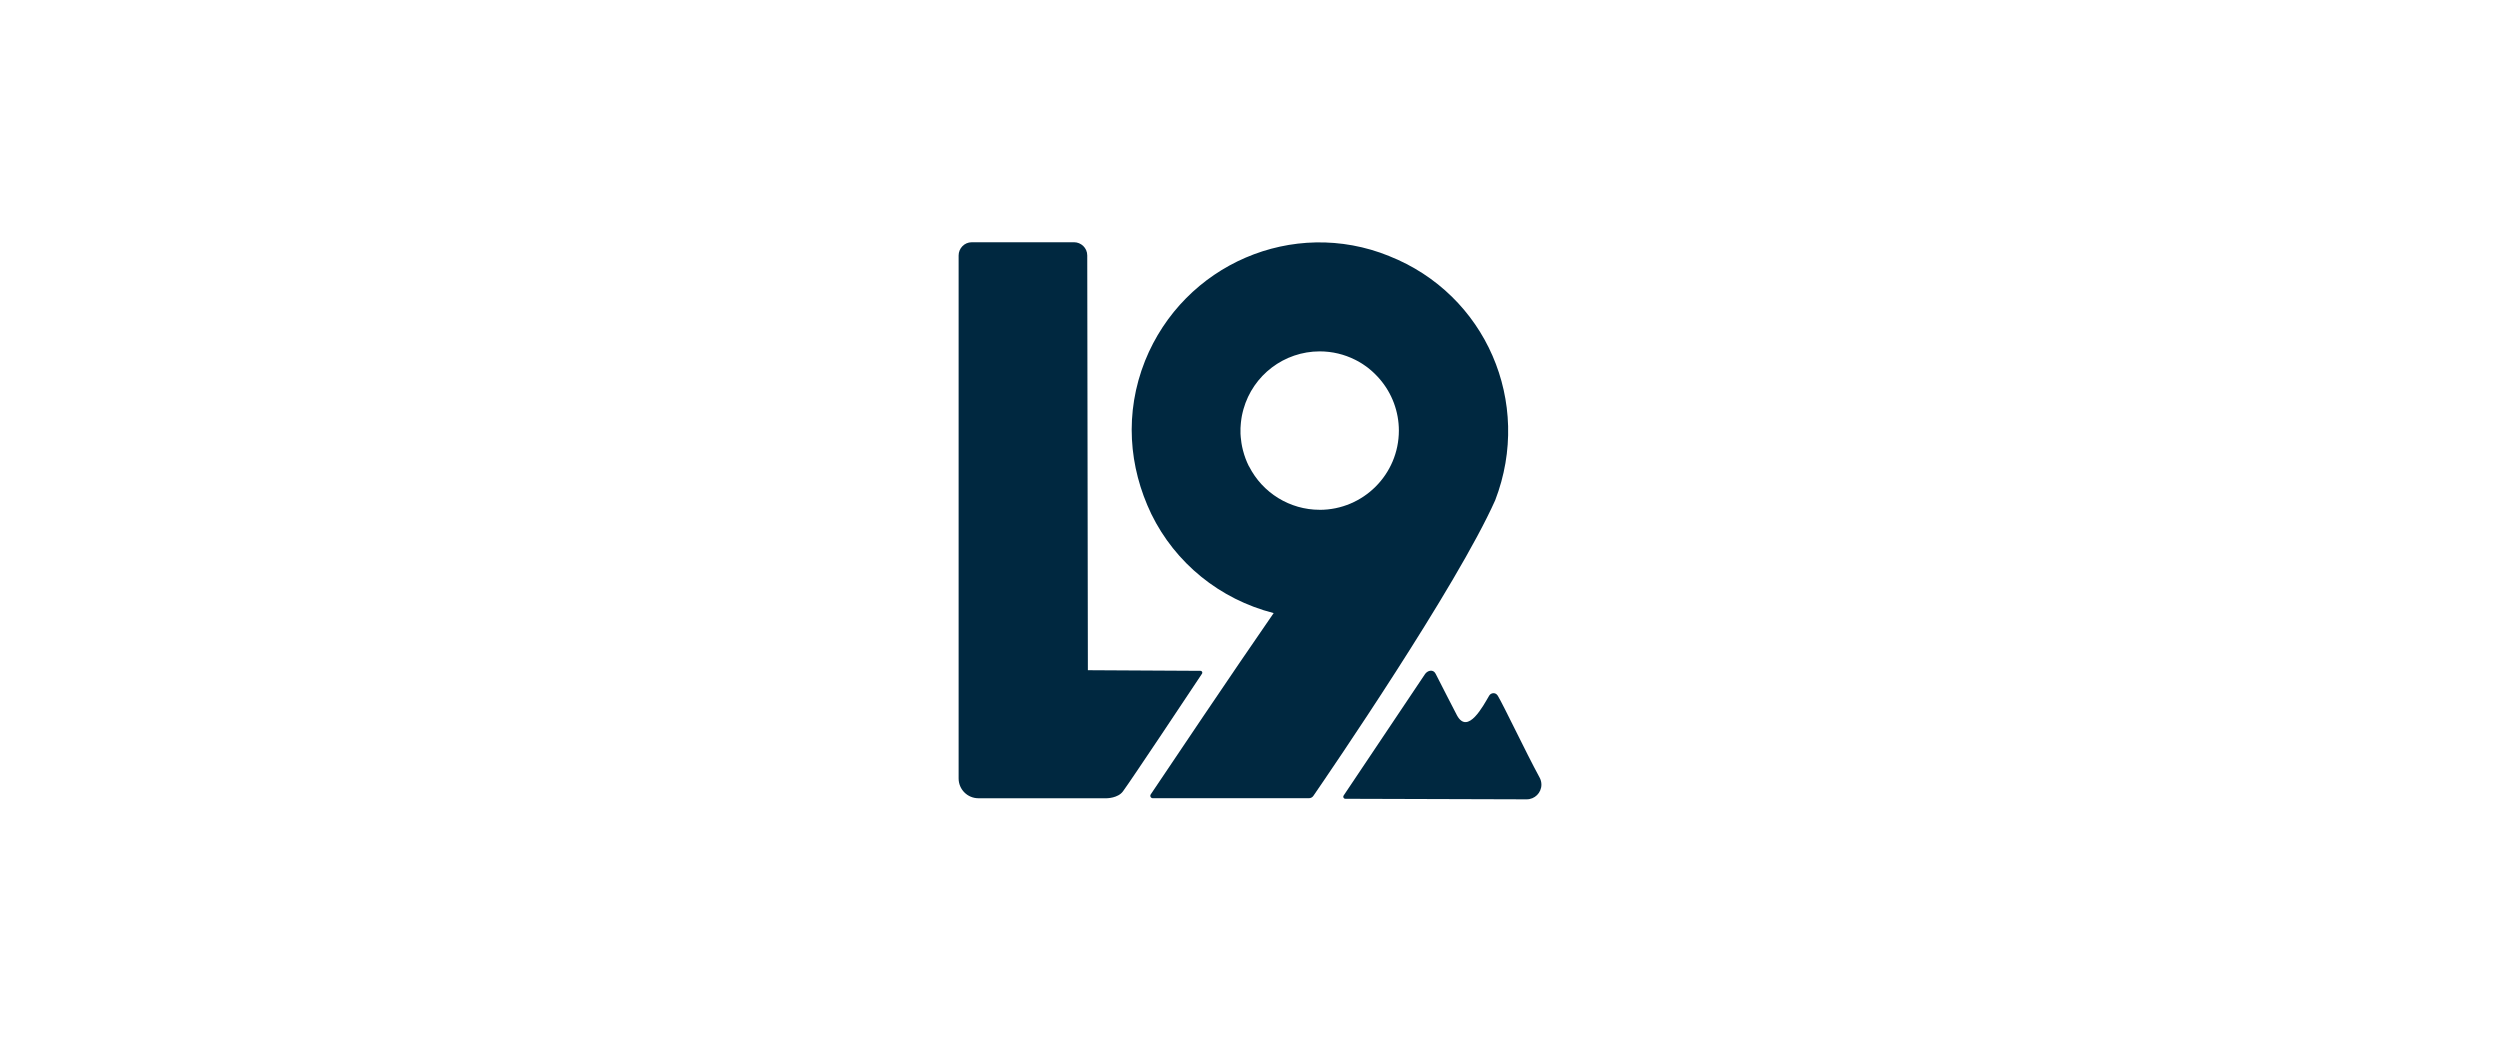 <?xml version="1.0" encoding="UTF-8"?>
<svg id="Layer_1" data-name="Layer 1" xmlns="http://www.w3.org/2000/svg" viewBox="0 0 600 250">
  <defs>
    <style>
      .cls-1 {
        fill: #002840;
      }
    </style>
  </defs>
  <path class="cls-1" d="M288.1,161l-27.01-.15-.15-99.55c0-1.81-1.5-3.16-3.16-3.16h-24.55c-1.81,0-3.16,1.5-3.16,3.16v125.53c0,2.63,2.13,4.75,4.75,4.75h30.77s2.73,0,3.93-1.67c1.91-2.58,16.2-24.06,18.96-28.22.14-.21.08-.49-.13-.62-.07-.05-.16-.07-.25-.07h0s0,0,0,0Z"/>
  <path class="cls-1" d="M333.4,61.45c-23.05-9.34-49.25,1.96-58.59,25.15-4.97,12.5-3.92,25.45,1.5,36.75,5.73,11.75,16.41,20.48,29.37,23.79-9.44,13.62-26.13,38.47-29.51,43.52-.18.27-.11.63.16.81.1.06.21.1.32.1h37.49c.42,0,.82-.2,1.06-.55,3.79-5.51,34.4-50.24,43.65-70.97,9.04-23.49-2.27-49.42-25.47-58.6,0,0,0,0,0,0ZM316.72,122.35c-7.15,0-13.7-4.03-16.94-10.41-.02-.02-.05-.04-.06-.07-.59-1.18-1.05-2.41-1.38-3.69l-.06-.23c-.06-.23-.11-.45-.16-.69-.03-.16-.06-.31-.09-.47-.03-.17-.07-.35-.09-.53-.06-.44-.12-.88-.16-1.32-.02-.28-.04-.56-.06-.84,0-.13,0-.25,0-.37v-.39c0-.13,0-.25,0-.38v-.25c0-.07,0-.14.02-.22,0-.11,0-.22.02-.33l.05-.63c0-.09.02-.2.03-.29.02-.21.05-.42.08-.62.02-.12.03-.23.05-.34l.09-.52.1-.46c.02-.12.06-.23.08-.35.05-.2.1-.42.16-.62,0-.04.02-.08.03-.12,2.31-8.2,9.78-13.87,18.3-13.88,3.05,0,5.92.72,8.48,2,.02,0,.02.02.04.02.25.12.5.26.75.39l.2.12c.19.11.39.22.57.34l.3.19c.15.1.3.2.45.31.12.07.23.16.35.24.13.09.27.19.39.29.25.19.49.38.72.59l.31.27c.13.12.28.24.4.37.08.08.16.15.24.23.21.2.41.4.61.62.19.21.38.41.56.62h0c2.99,3.45,4.63,7.86,4.63,12.42-.01,10.49-8.52,19-19.01,19.01v-.02s0,0,0,0Z"/>
  <path class="cls-1" d="M359.41,166.91c-.45-.76-1.56-.71-2.01.05-1.38,2.34-5.13,9.56-7.74,4.7-.79-1.46-3.8-7.43-5.11-9.96-.62-1.21-1.97-.74-2.53.06l-19.54,29.16c-.16.23-.11.54.12.7.09.06.19.09.3.09l43.49.13c1.95.01,3.54-1.56,3.55-3.51,0-.6-.14-1.18-.43-1.71-3.5-6.45-8.42-16.91-10.09-19.74,0,0,0,0,0,0Z"/>
</svg>